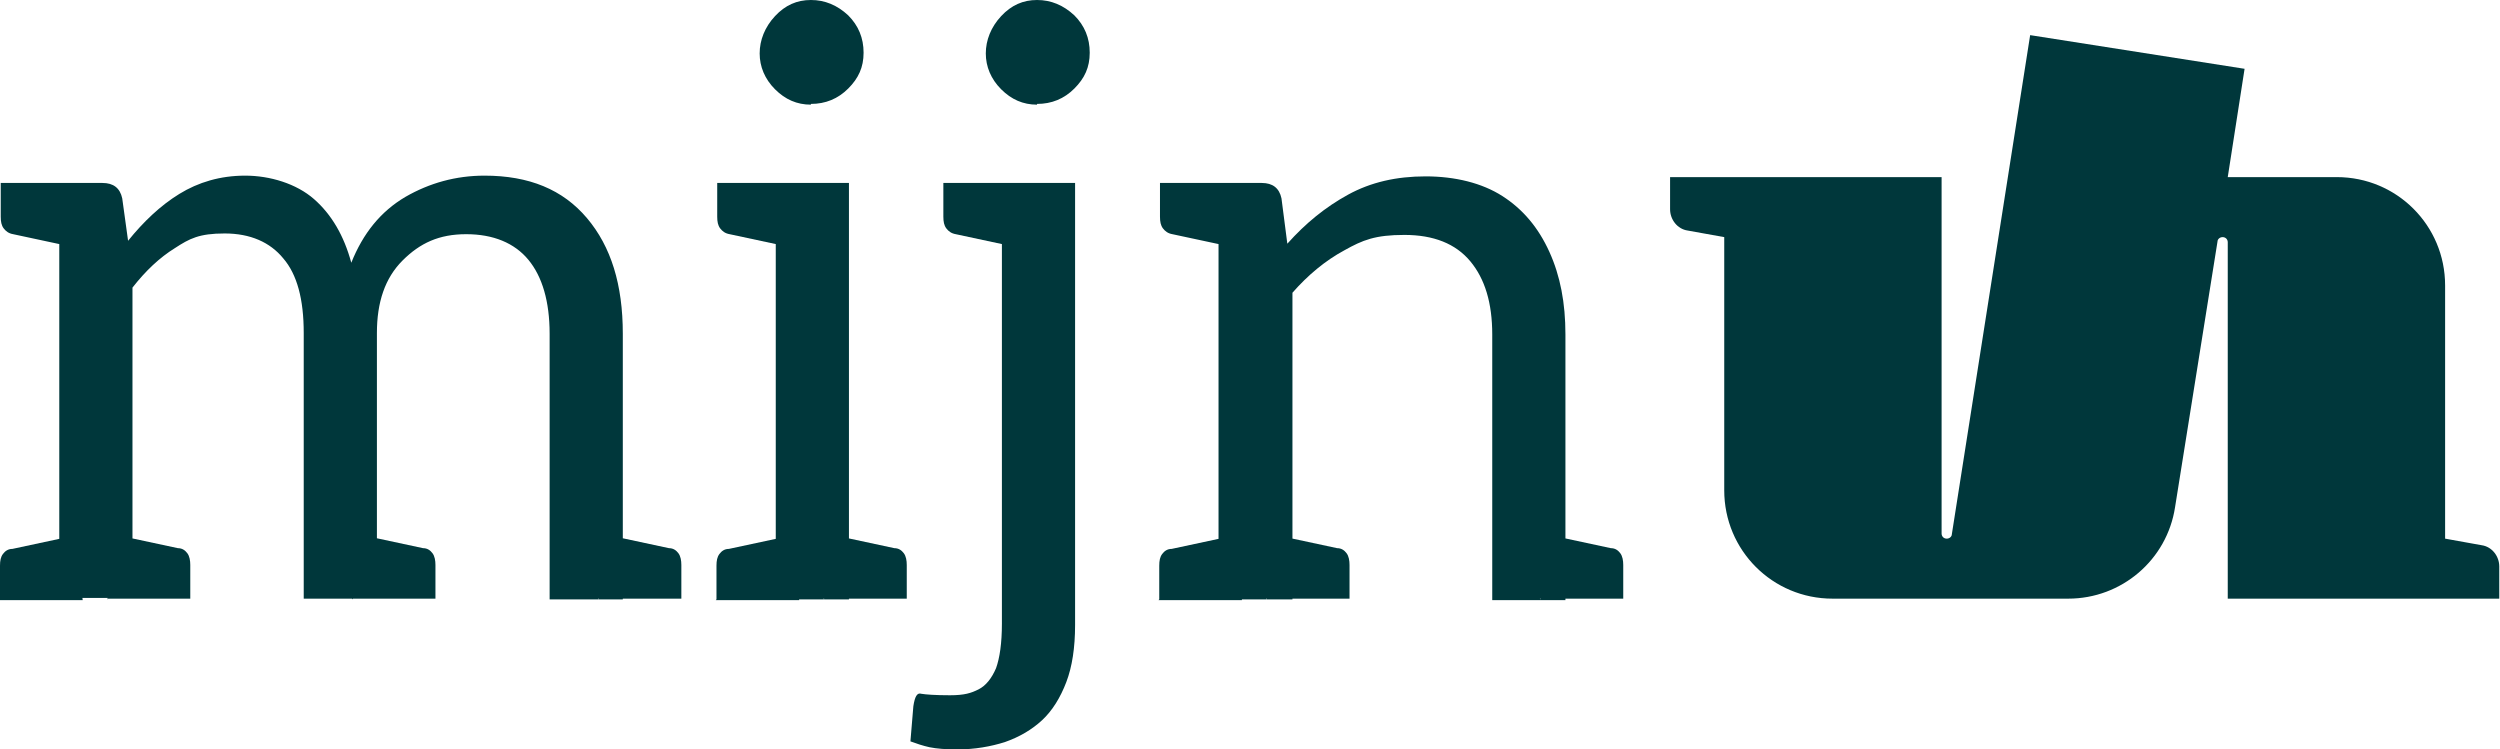 <?xml version="1.0" encoding="UTF-8"?>
<svg xmlns="http://www.w3.org/2000/svg" version="1.1" viewBox="0 0 341.6 102.4">
  <defs>
    <style>
      .cls-1 {
        fill: #00373b;
      }
    </style>
  </defs>
  <!-- Generator: Adobe Illustrator 28.7.5, SVG Export Plug-In . SVG Version: 1.2.0 Build 176)  -->
  <g>
    <g id="mijn_UvH">
      <g>
        <path class="cls-1" d="M339.1,74.5l-5-.9v-34.6c0-8.2-6.6-14.8-14.8-14.8h-14.9l2.3-14.8-29.3-4.6-10.7,68.2c0,.3-.3.6-.7.6s-.7-.3-.7-.7V24.2h-37.1v4.4c0,1.4,1,2.7,2.4,2.9l5,.9v34.6c0,8.2,6.6,14.8,14.8,14.8h32.2c7.3,0,13.5-5.3,14.6-12.5l5.8-36.3c0-.3.3-.6.7-.6s.7.3.7.7v48.7h37.1v-4.4c0-1.4-1-2.7-2.4-2.9h0Z"/>
        <g>
          <path class="cls-1" d="M11.4,25l-1.2,8.8-8.4-1.8c-.6-.1-1-.4-1.3-.8-.3-.4-.4-.9-.4-1.6v-4.6h11.4ZM0,81.9v-4.6c0-.7.1-1.2.4-1.6.3-.4.7-.7,1.3-.7l8.4-1.8,1.2,8.8H0ZM8.1,81.9V25h5.9c1.5,0,2.4.7,2.7,2.1l.8,5.8c2.1-2.6,4.4-4.8,7-6.4,2.6-1.6,5.6-2.5,9-2.5s7,1.1,9.4,3.2c2.4,2.1,4.1,5,5.1,8.7,1.6-4,4-7,7.4-9,3.3-1.9,6.9-2.9,10.8-2.9,6.1,0,10.7,1.9,14,5.8,3.3,3.9,4.9,9.1,4.9,15.8v36.3h-10v-36.3c0-4.4-1-7.8-2.9-10.1-1.9-2.3-4.8-3.5-8.5-3.5s-6.3,1.2-8.7,3.6c-2.4,2.4-3.5,5.7-3.5,9.9v36.3h-10v-36.3c0-4.6-.9-8-2.8-10.2-1.8-2.2-4.5-3.4-8-3.4s-4.8.7-6.8,2c-2.1,1.3-4,3.1-5.8,5.4v42.4h-10ZM14.7,81.9l1.2-8.8,8.4,1.8c.6,0,1,.3,1.3.7.3.4.4,1,.4,1.6v4.6h-11.4ZM48.2,81.9l1.2-8.8,8.4,1.8c.6,0,1,.3,1.3.7.3.4.4,1,.4,1.6v4.6h-11.4ZM81.8,81.9l1.2-8.8,8.4,1.8c.6,0,1,.3,1.3.7.3.4.4,1,.4,1.6v4.6h-11.4Z"/>
          <path class="cls-1" d="M109.3,25l-1.2,8.8-8.4-1.8c-.6-.1-1-.4-1.3-.8-.3-.4-.4-.9-.4-1.6v-4.6h11.4ZM97.9,81.9v-4.6c0-.7.1-1.2.4-1.6.3-.4.7-.7,1.3-.7l8.4-1.8,1.2,8.8h-11.4ZM110.8,14.3c-1.9,0-3.5-.7-4.9-2.1-1.4-1.4-2.1-3.1-2.1-4.9s.7-3.6,2.1-5.1S108.9,0,110.8,0s3.6.7,5.1,2.1c1.4,1.4,2.1,3.1,2.1,5.1s-.7,3.5-2.1,4.9-3.1,2.1-5.1,2.1ZM106,81.9V25h10v56.9h-10ZM112.6,81.9l1.2-8.8,8.4,1.8c.6,0,1,.3,1.3.7.3.4.4,1,.4,1.6v4.6h-11.4Z"/>
          <path class="cls-1" d="M130.8,102.4c-1.6,0-2.8-.1-3.8-.3-.9-.2-1.8-.5-2.6-.8l.4-4.8c.2-1.3.5-1.9,1.1-1.7.6.1,1.9.2,3.9.2s2.9-.3,3.9-.8c1-.5,1.8-1.5,2.4-2.9.5-1.4.8-3.4.8-6.1V25h10v60.4c0,3.1-.4,5.7-1.2,7.8-.8,2.1-1.9,3.9-3.3,5.2-1.4,1.3-3.1,2.3-5.1,3-1.9.6-4.1,1-6.5,1ZM140.2,25l-1.2,8.8-8.4-1.8c-.6-.1-1-.4-1.3-.8-.3-.4-.4-.9-.4-1.6v-4.6h11.4ZM141.7,14.3c-1.9,0-3.5-.7-4.9-2.1-1.4-1.4-2.1-3.1-2.1-4.9s.7-3.6,2.1-5.1S139.8,0,141.7,0s3.6.7,5.1,2.1c1.4,1.4,2.1,3.1,2.1,5.1s-.7,3.5-2.1,4.9-3.1,2.1-5.1,2.1Z"/>
          <path class="cls-1" d="M169.8,25l-1.2,8.8-8.4-1.8c-.6-.1-1-.4-1.3-.8-.3-.4-.4-.9-.4-1.6v-4.6h11.4ZM158.4,81.9v-4.6c0-.7.1-1.2.4-1.6.3-.4.7-.7,1.3-.7l8.4-1.8,1.2,8.8h-11.4ZM166.5,81.9V25h5.9c1.5,0,2.4.7,2.7,2.1l.8,6.2c2.5-2.8,5.2-5,8.3-6.7s6.6-2.5,10.6-2.5,7.7.9,10.5,2.7,4.9,4.3,6.4,7.6c1.5,3.3,2.2,7,2.2,11.3v36.3h-10v-36.3c0-4.3-1-7.6-3-10-2-2.4-5-3.6-9-3.6s-5.7.7-8.2,2.1c-2.6,1.4-5,3.4-7.1,5.8v41.9h-10ZM173.1,81.9l1.2-8.8,8.4,1.8c.6,0,1,.3,1.3.7.3.4.4,1,.4,1.6v4.6h-11.4ZM210.5,81.9l1.2-8.8,8.4,1.8c.6,0,1,.3,1.3.7.3.4.4,1,.4,1.6v4.6h-11.4Z"/>
        </g>
      </g>
    </g>
  </g>
</svg>